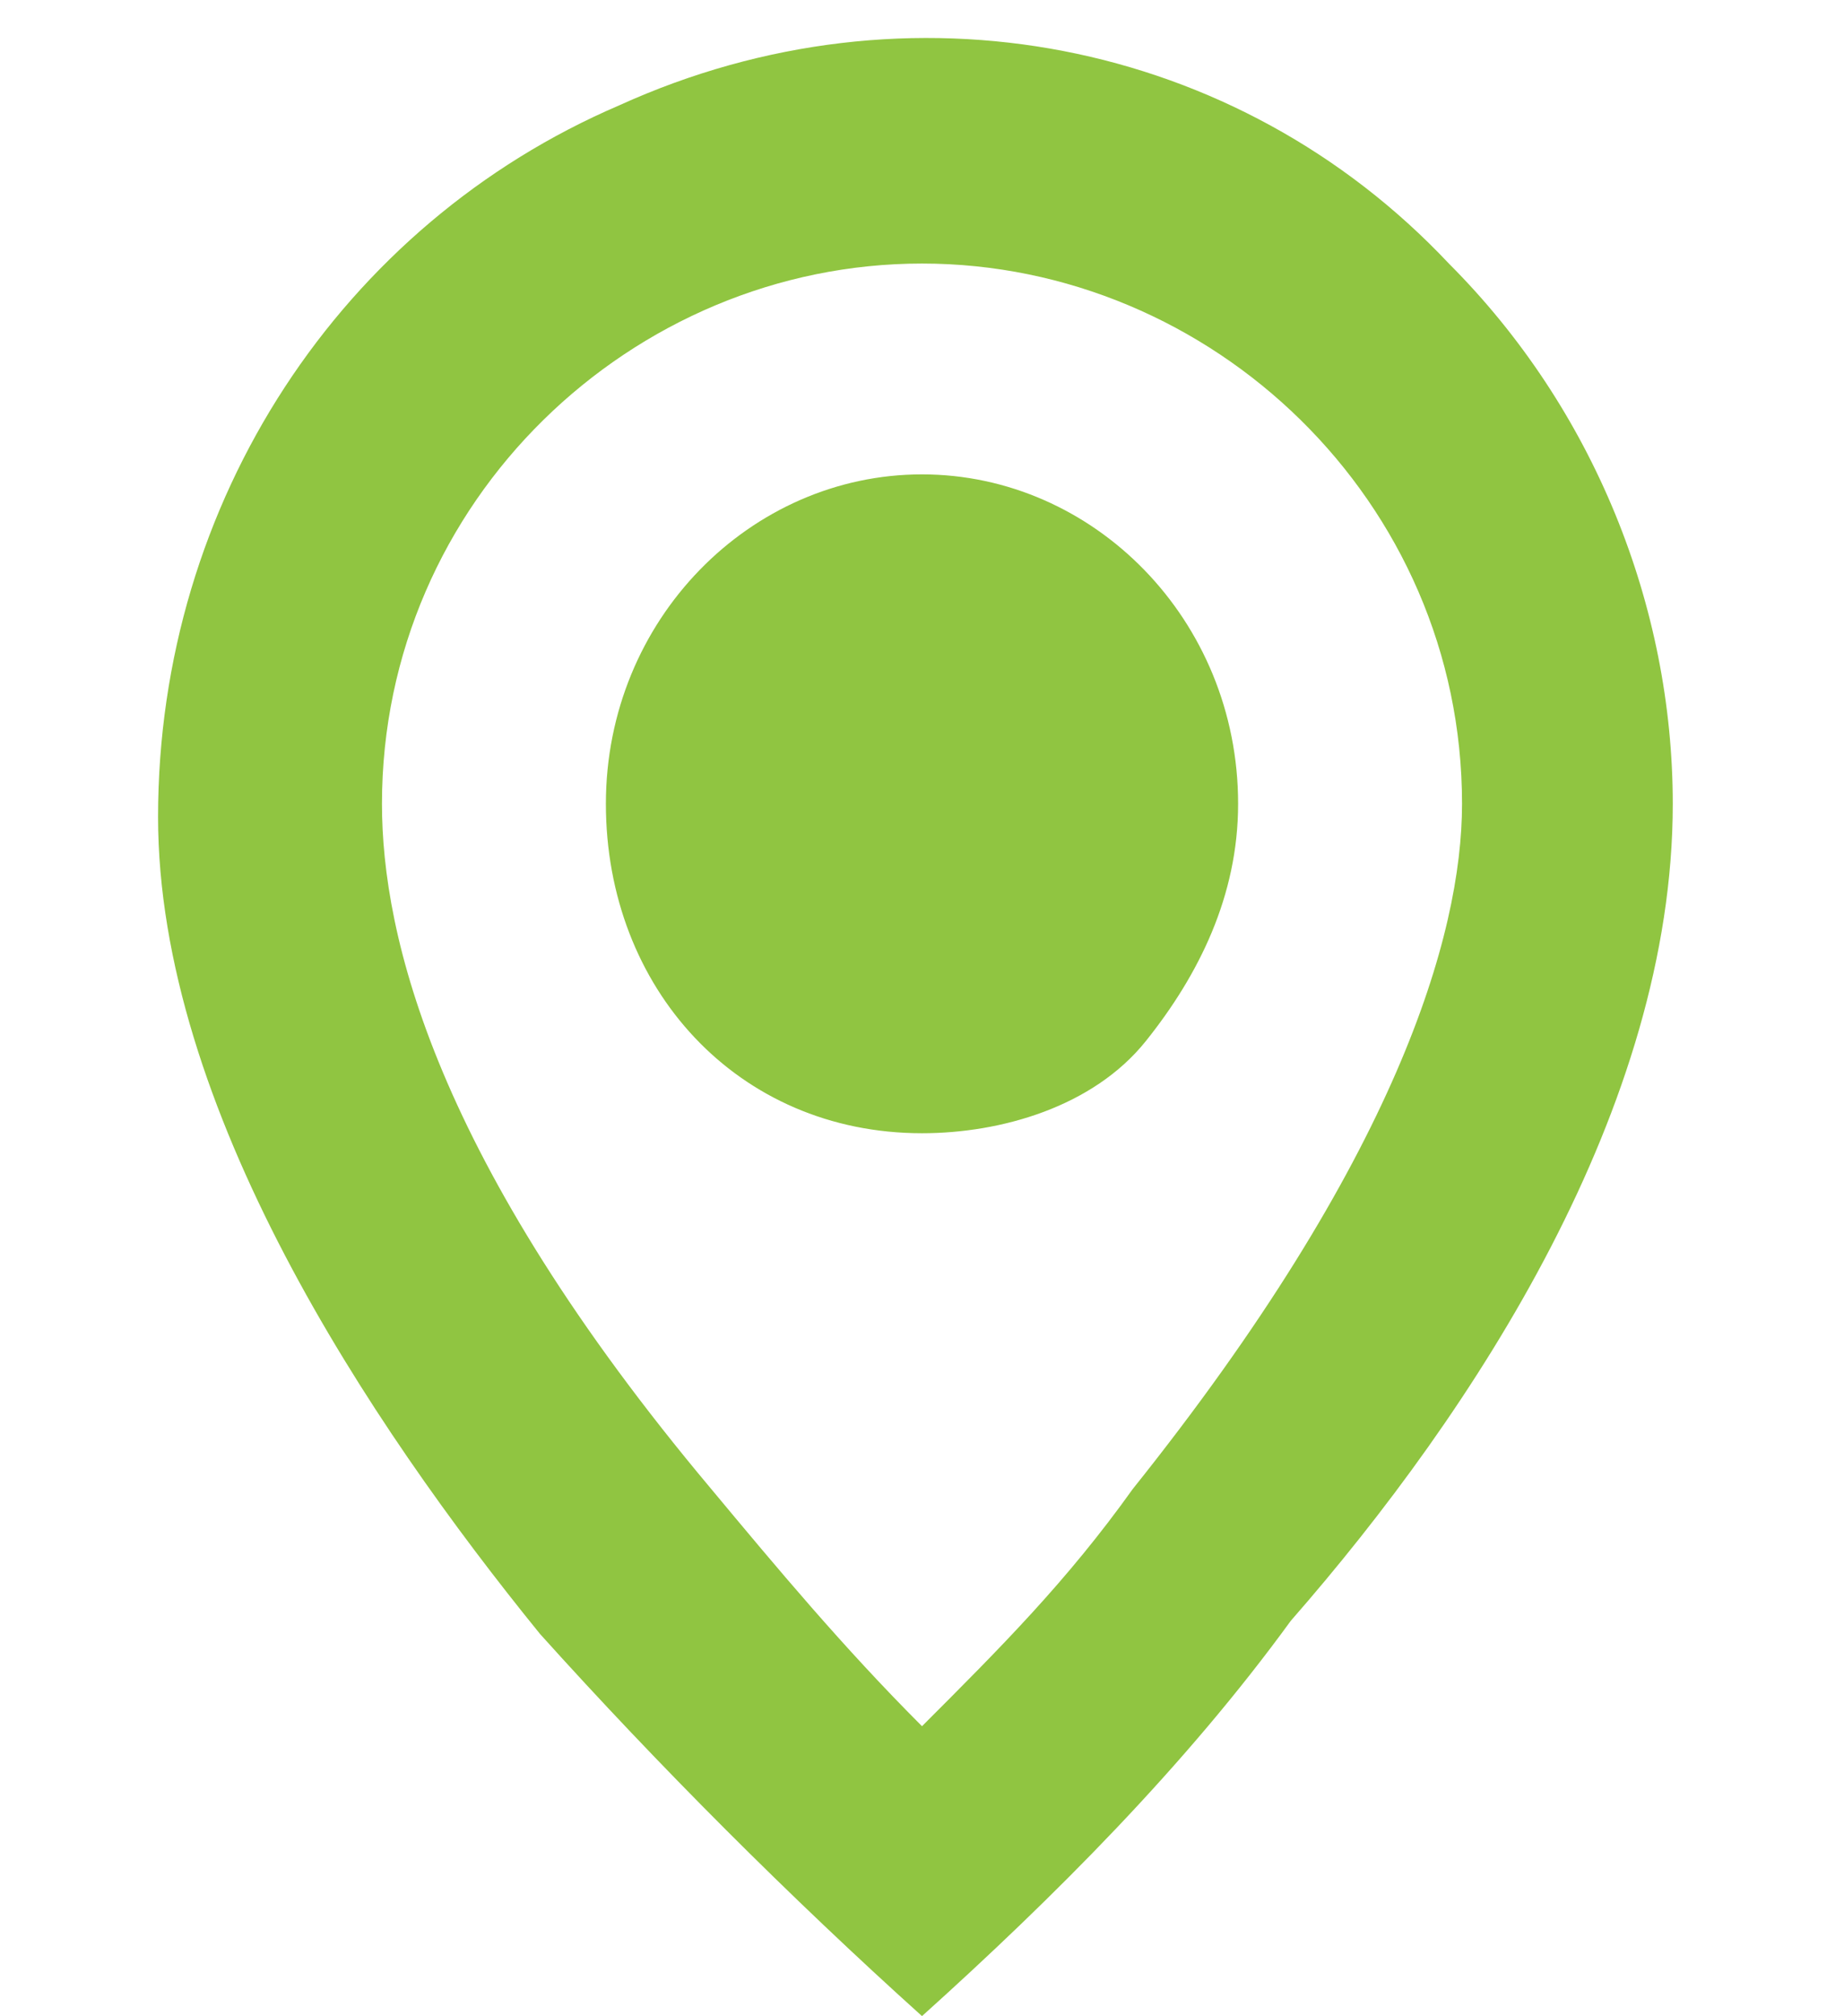 <?xml version="1.0" encoding="utf-8"?>
<!-- Generator: Adobe Illustrator 21.0.0, SVG Export Plug-In . SVG Version: 6.00 Build 0)  -->
<svg version="1.1" id="Layer_1" xmlns="http://www.w3.org/2000/svg" xmlns:xlink="http://www.w3.org/1999/xlink" x="0px" y="0px"
	 viewBox="0 0 14 15.3" style="enable-background:new 0 0 14 15.3;" xml:space="preserve">
<style type="text/css">
	.st0{clip-path:url(#SVGID_2_);fill:#1D5E9D;}
	.st1{clip-path:url(#SVGID_2_);}
	.st2{clip-path:url(#SVGID_4_);}
	.st3{clip-path:url(#SVGID_8_);fill:#1D5E9D;}
	.st4{clip-path:url(#SVGID_8_);fill:#82CB2B;}
	.st5{clip-path:url(#SVGID_8_);fill:#FFFFFF;}
	.st6{opacity:0.6;clip-path:url(#SVGID_8_);}
	.st7{clip-path:url(#SVGID_10_);fill:#006098;}
	.st8{clip-path:url(#SVGID_8_);fill:#006098;}
	.st9{clip-path:url(#SVGID_8_);fill:#90C541;}
	.st10{clip-path:url(#SVGID_8_);fill:#F0F0F0;}
	.st11{opacity:0.5;clip-path:url(#SVGID_8_);}
	.st12{clip-path:url(#SVGID_12_);}
	.st13{clip-path:url(#SVGID_14_);fill:#90C541;}
	.st14{clip-path:url(#SVGID_16_);fill:none;stroke:#90C541;stroke-width:2;stroke-miterlimit:10;}
	.st15{fill:#90C541;}
</style>
<path class="st15" d="M7,8.6c-1.4,0-2.4-1.1-2.4-2.5c0-1.4,1.1-2.5,2.4-2.5c1.3,0,2.4,1.1,2.4,2.5c0,0.7-0.3,1.3-0.7,1.8
	C8.3,8.4,7.6,8.6,7,8.6 M7,2C4.8,2,2.9,3.8,2.9,6.1c0,1,0.4,2.7,2.5,5.2c0.5,0.6,1,1.2,1.6,1.8c0.6-0.6,1.1-1.1,1.6-1.8
	c2-2.5,2.5-4.2,2.5-5.2C11.1,3.8,9.2,2,7,2 M7,15.3c-1-0.9-2-1.9-2.9-2.9c-1.3-1.6-2.9-4-2.9-6.2c0-2.4,1.4-4.5,3.5-5.4
	C6.9-0.2,9.4,0.3,11,2c1.1,1.1,1.7,2.6,1.7,4.1c0,2.3-1.5,4.6-2.9,6.2C9,13.4,8,14.4,7,15.3"/>
</svg>
